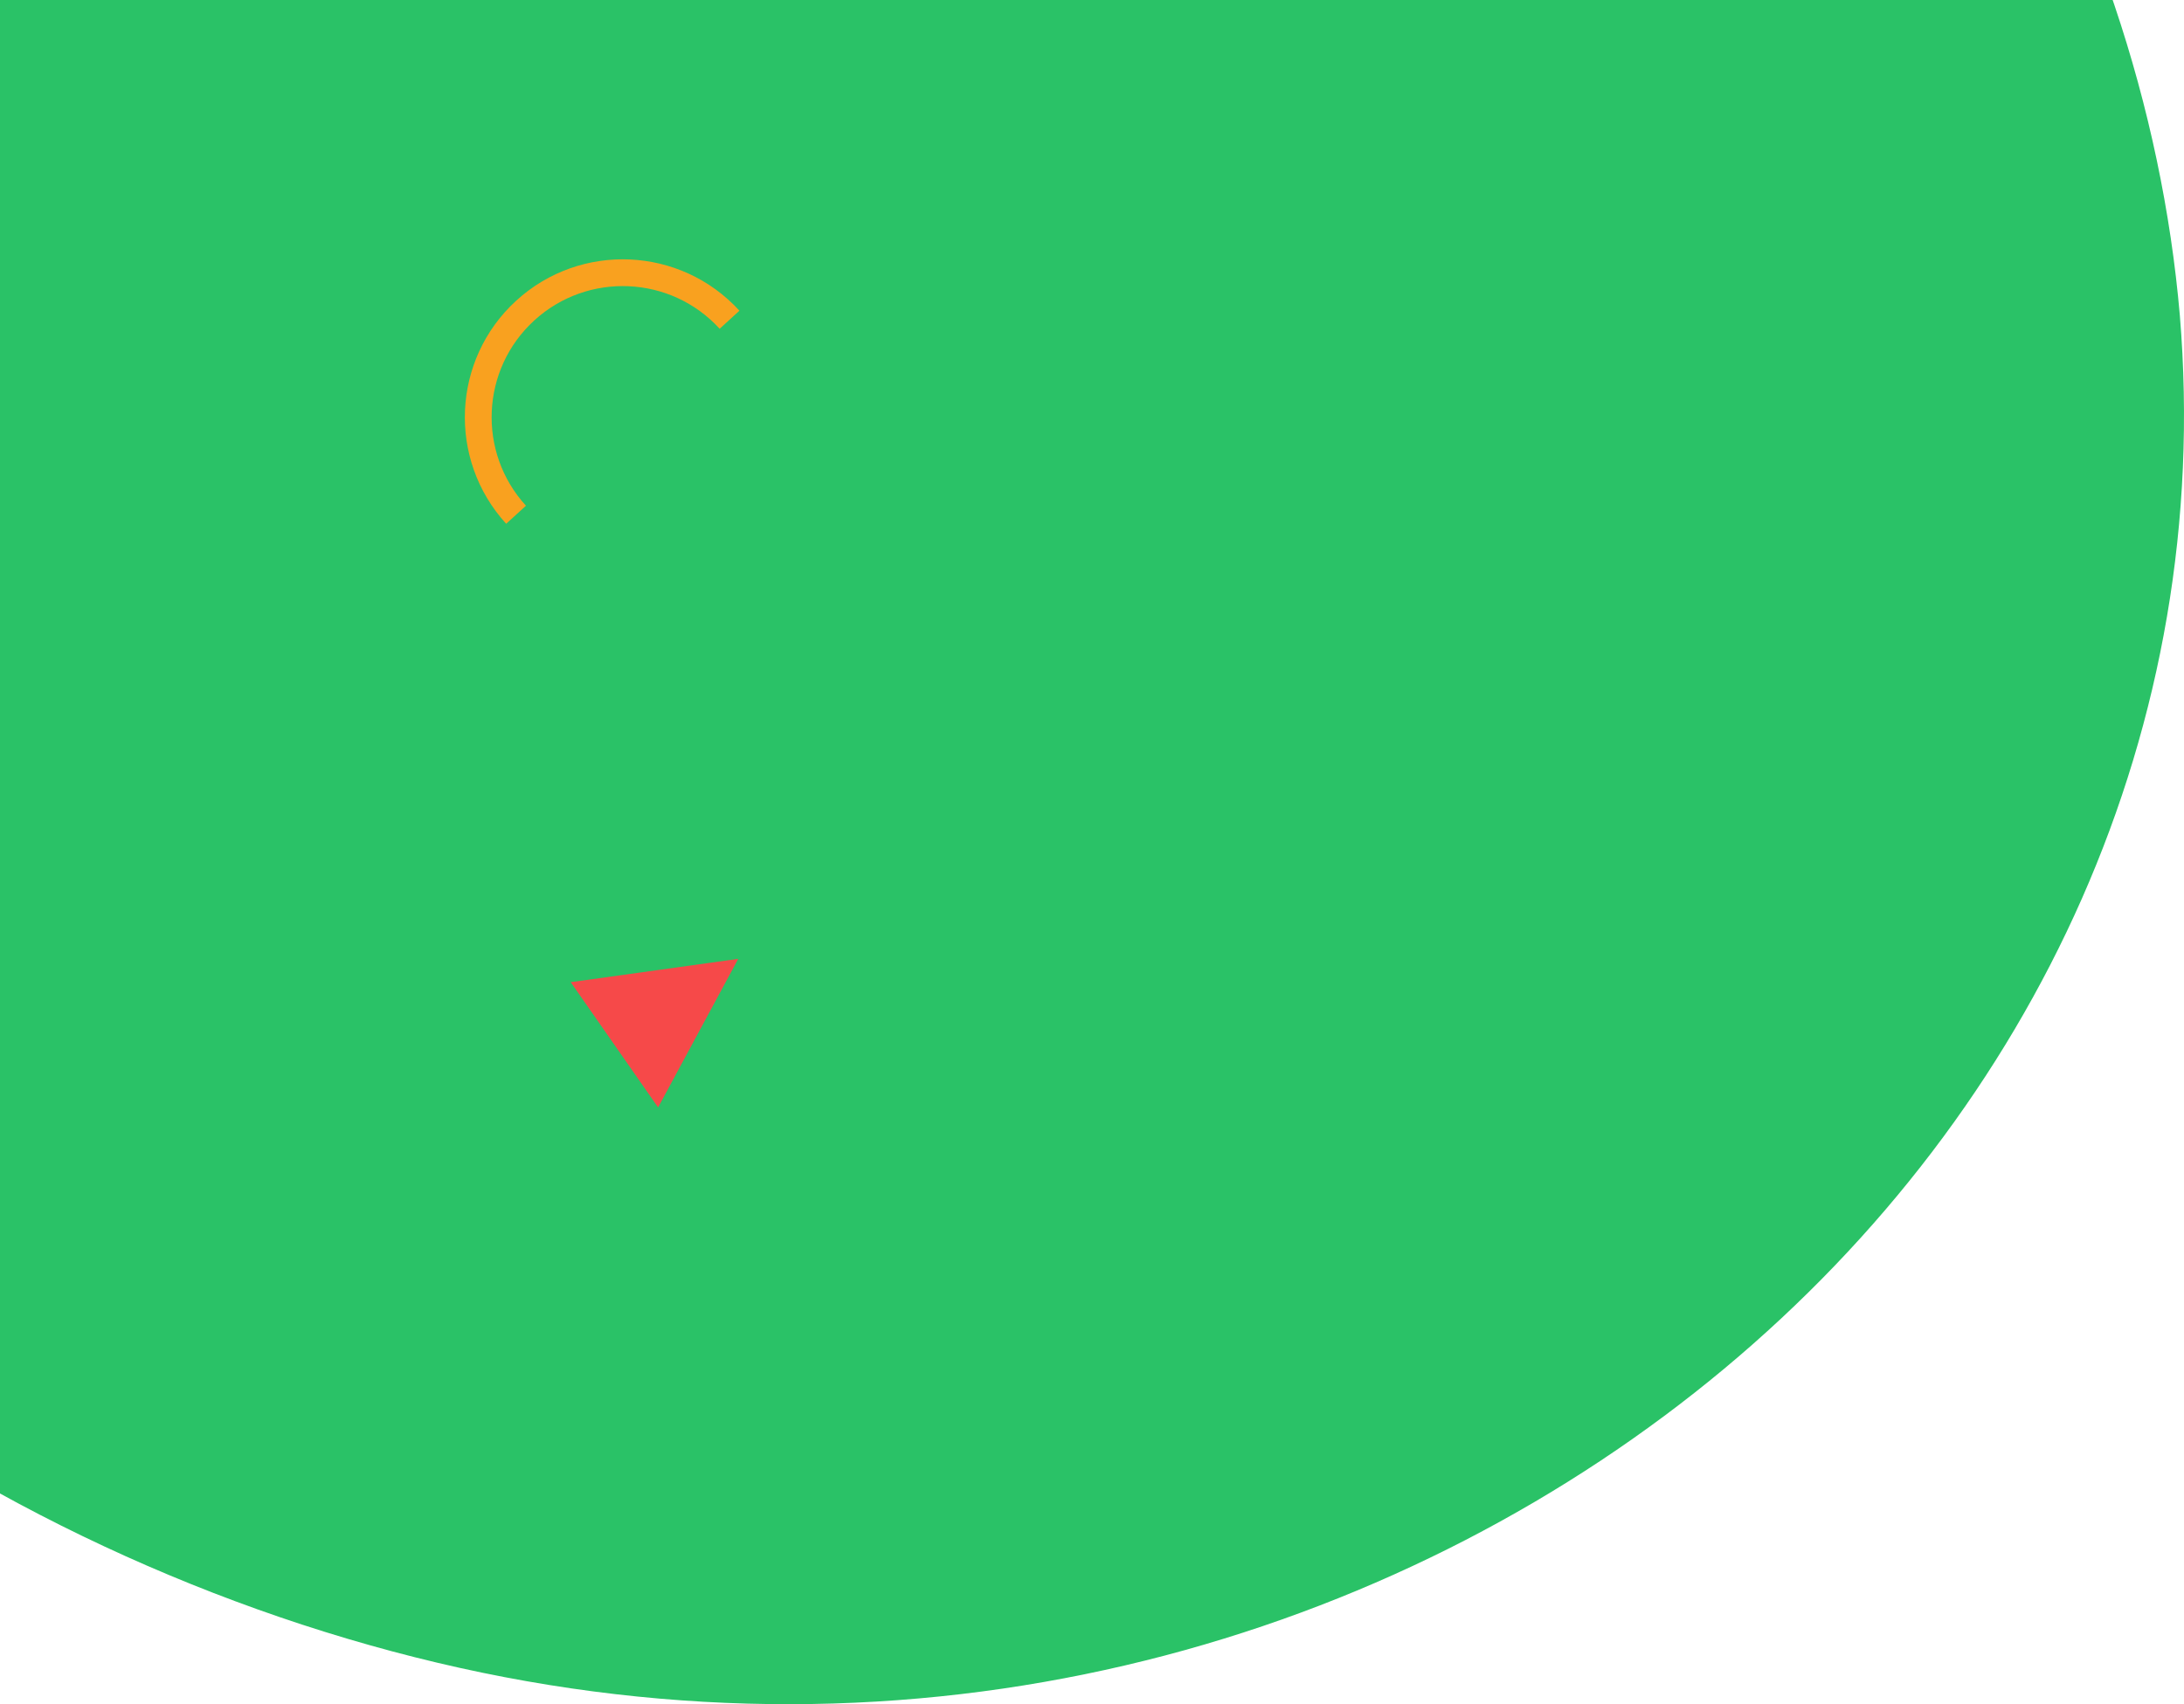 <svg width="287" height="224" viewBox="0 0 287 224" fill="none" xmlns="http://www.w3.org/2000/svg">
<path d="M195.427 -93.942C249.398 -71.088 281.778 -12.746 286.452 41.445C290.931 95.416 267.665 145.64 226.579 179.905C185.492 214.17 126.113 232.845 63.322 219.85C0.53 206.856 -65.712 162.597 -78.597 105.477C-91.483 48.358 -51.051 -21.217 7.065 -62.414C65.182 -103.61 141.219 -116.612 195.427 -93.942Z" fill="#2AC267"/>
<path d="M97.011 126.032L74.999 129.098L86.481 145.56L97.011 126.032Z" fill="#F64949"/>
<path d="M67.816 67.658C60.742 59.915 61.284 47.89 69.027 40.815C76.771 33.74 88.795 34.283 95.87 42.026" stroke="#F9A11F" stroke-width="3.52" stroke-miterlimit="10"/>
</svg>
